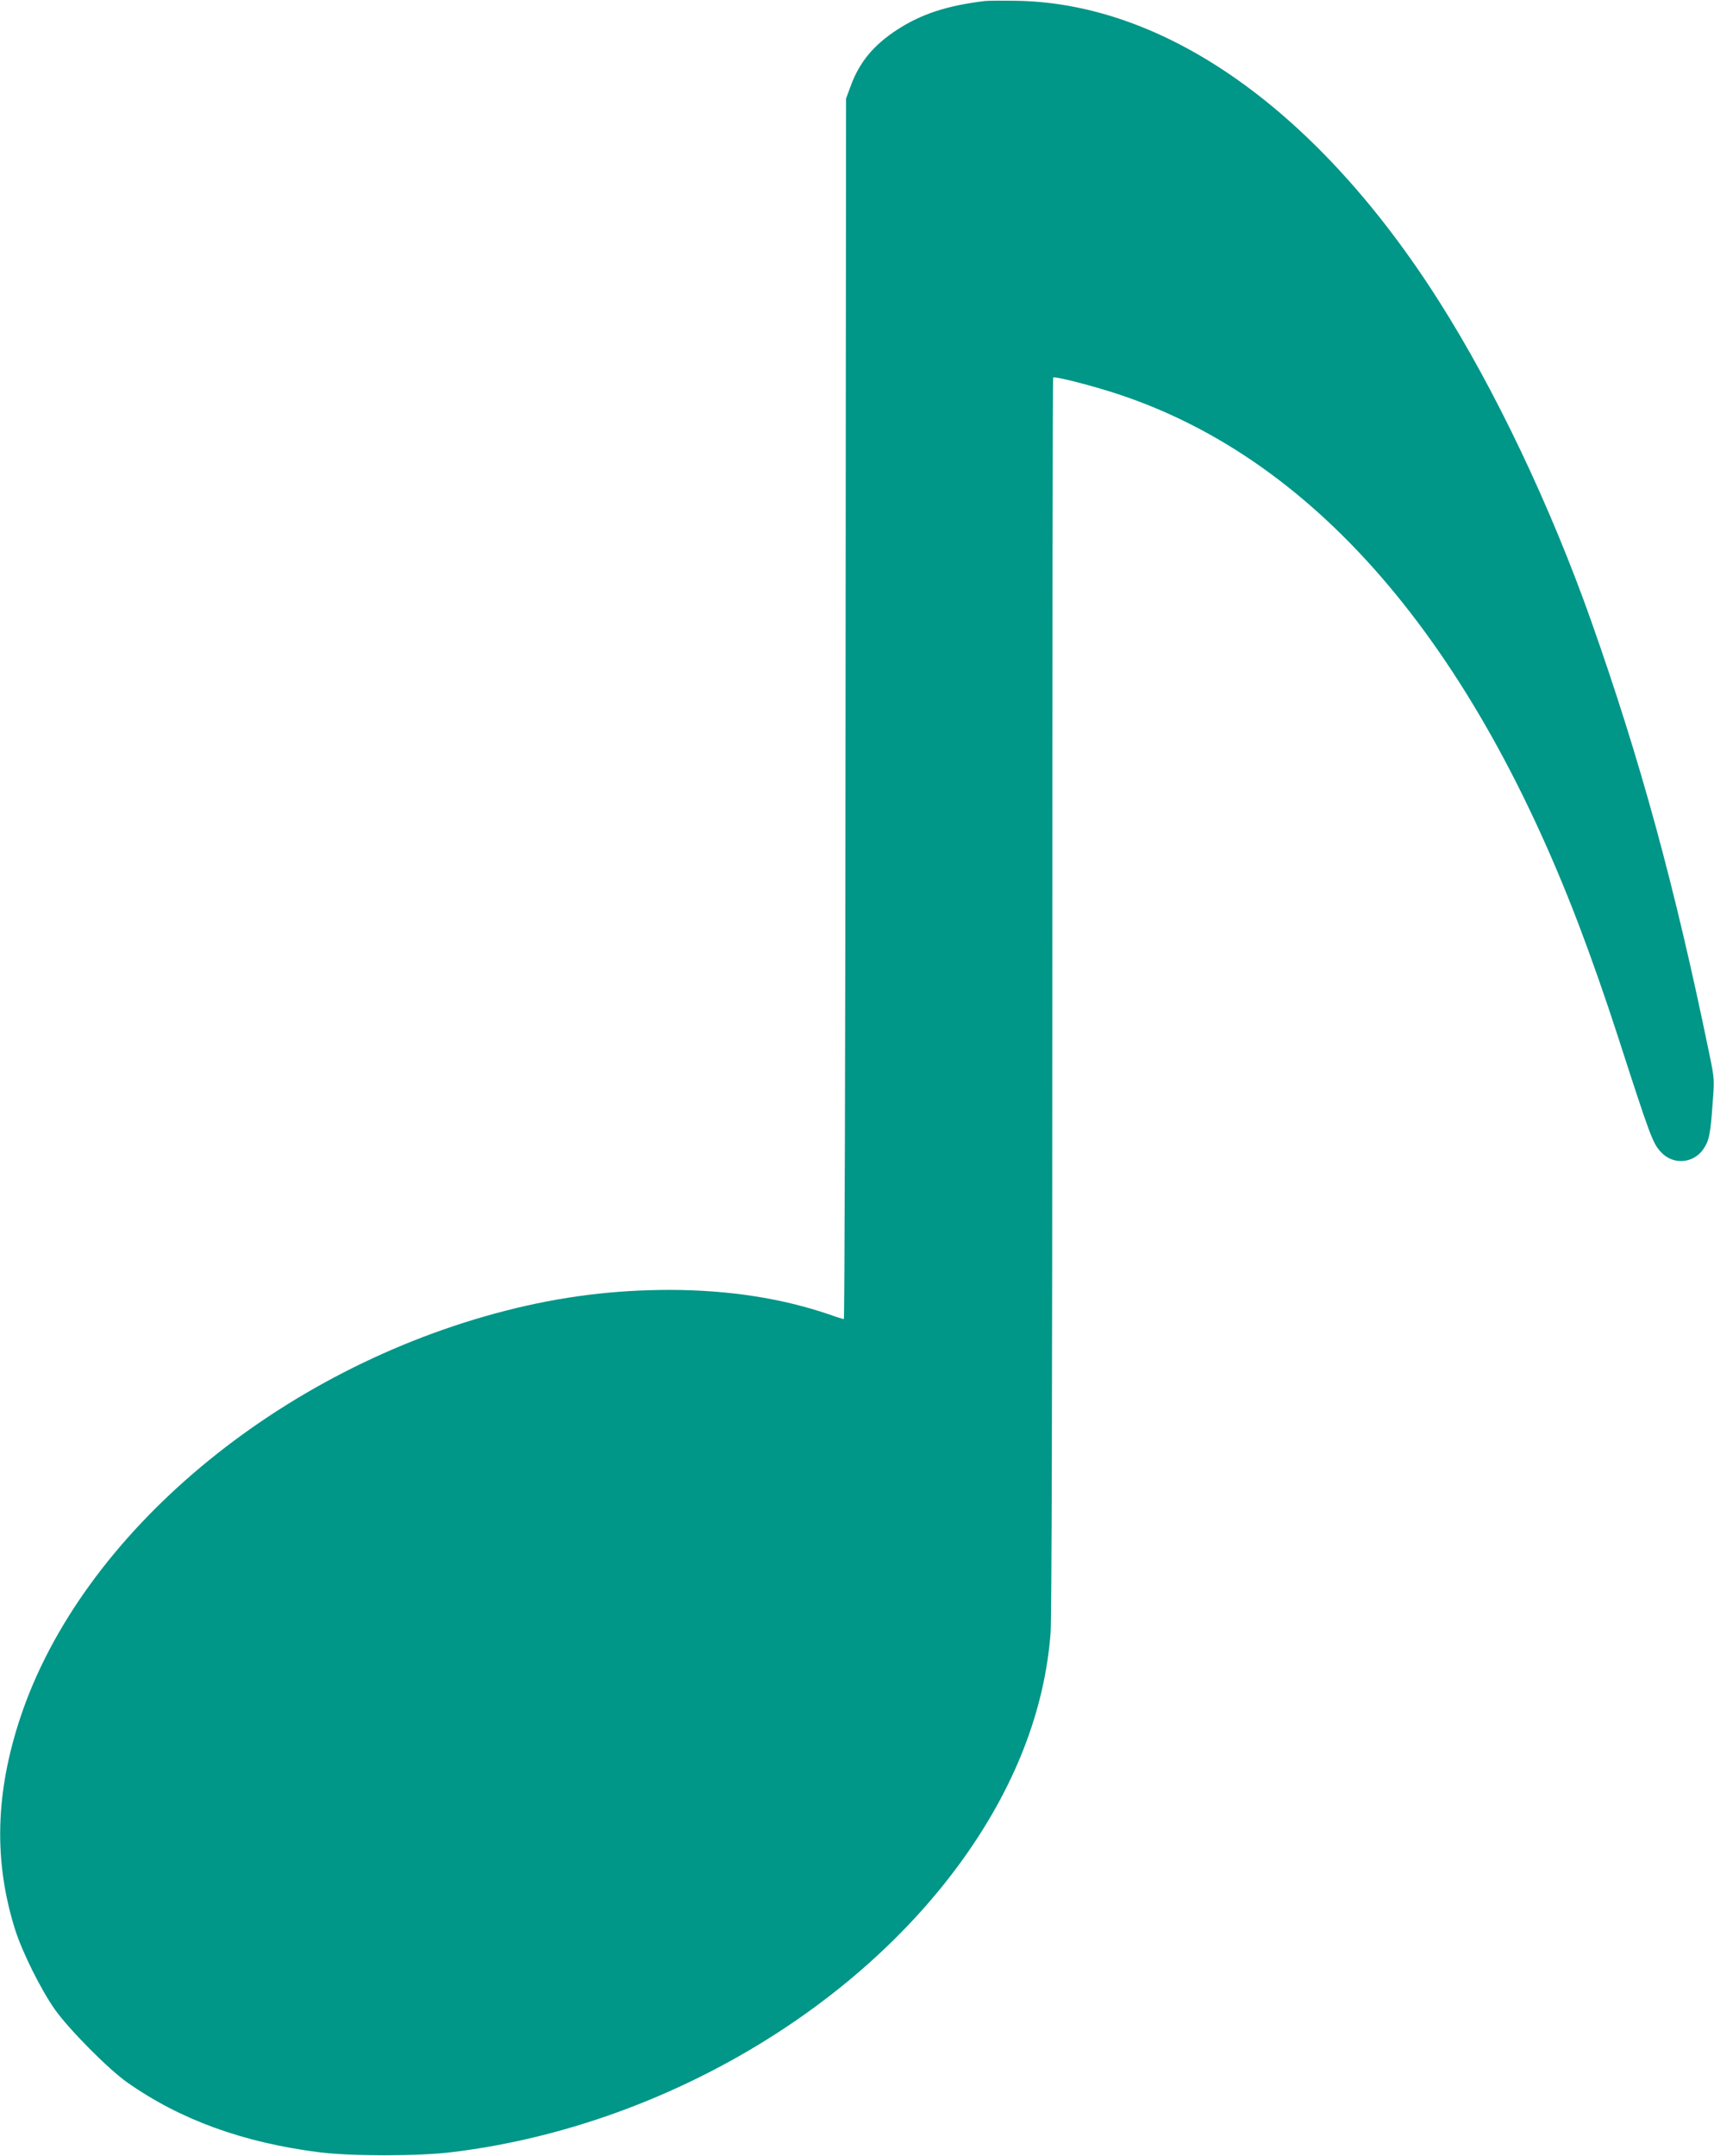 <?xml version="1.0" standalone="no"?>
<!DOCTYPE svg PUBLIC "-//W3C//DTD SVG 20010904//EN"
 "http://www.w3.org/TR/2001/REC-SVG-20010904/DTD/svg10.dtd">
<svg version="1.0" xmlns="http://www.w3.org/2000/svg"
 width="1018pt" height="1280pt" viewBox="0 0 1018 1280"
 preserveAspectRatio="xMidYMid meet">
<g transform="translate(0,1280) scale(0.1,-0.1)"
fill="#009688" stroke="none">
<path d="M5850 12794 c-225 -27 -377 -77 -521 -170 -141 -92 -225 -193 -277
-336 l-27 -73 -3 -3622 c-1 -1993 -6 -3623 -10 -3623 -5 0 -42 11 -83 26 -284
97 -597 146 -949 147 -333 0 -646 -39 -971 -122 -1353 -345 -2525 -1325 -2888
-2416 -149 -448 -159 -854 -31 -1260 42 -133 154 -358 237 -475 83 -117 318
-354 428 -431 315 -222 690 -358 1140 -415 191 -24 583 -24 785 0 1190 143
2354 803 3020 1713 323 442 505 905 540 1373 6 85 10 1462 10 3789 0 2010 2
3657 5 3660 7 6 134 -23 280 -66 1208 -351 2174 -1433 2842 -3183 76 -200 160
-439 233 -665 191 -591 206 -631 254 -683 71 -79 194 -70 253 17 34 50 42 90
54 261 12 155 12 155 -19 305 -205 996 -408 1738 -702 2570 -240 678 -571
1375 -904 1898 -712 1121 -1610 1762 -2496 1782 -91 2 -181 1 -200 -1z"/>
</g>
</svg>
